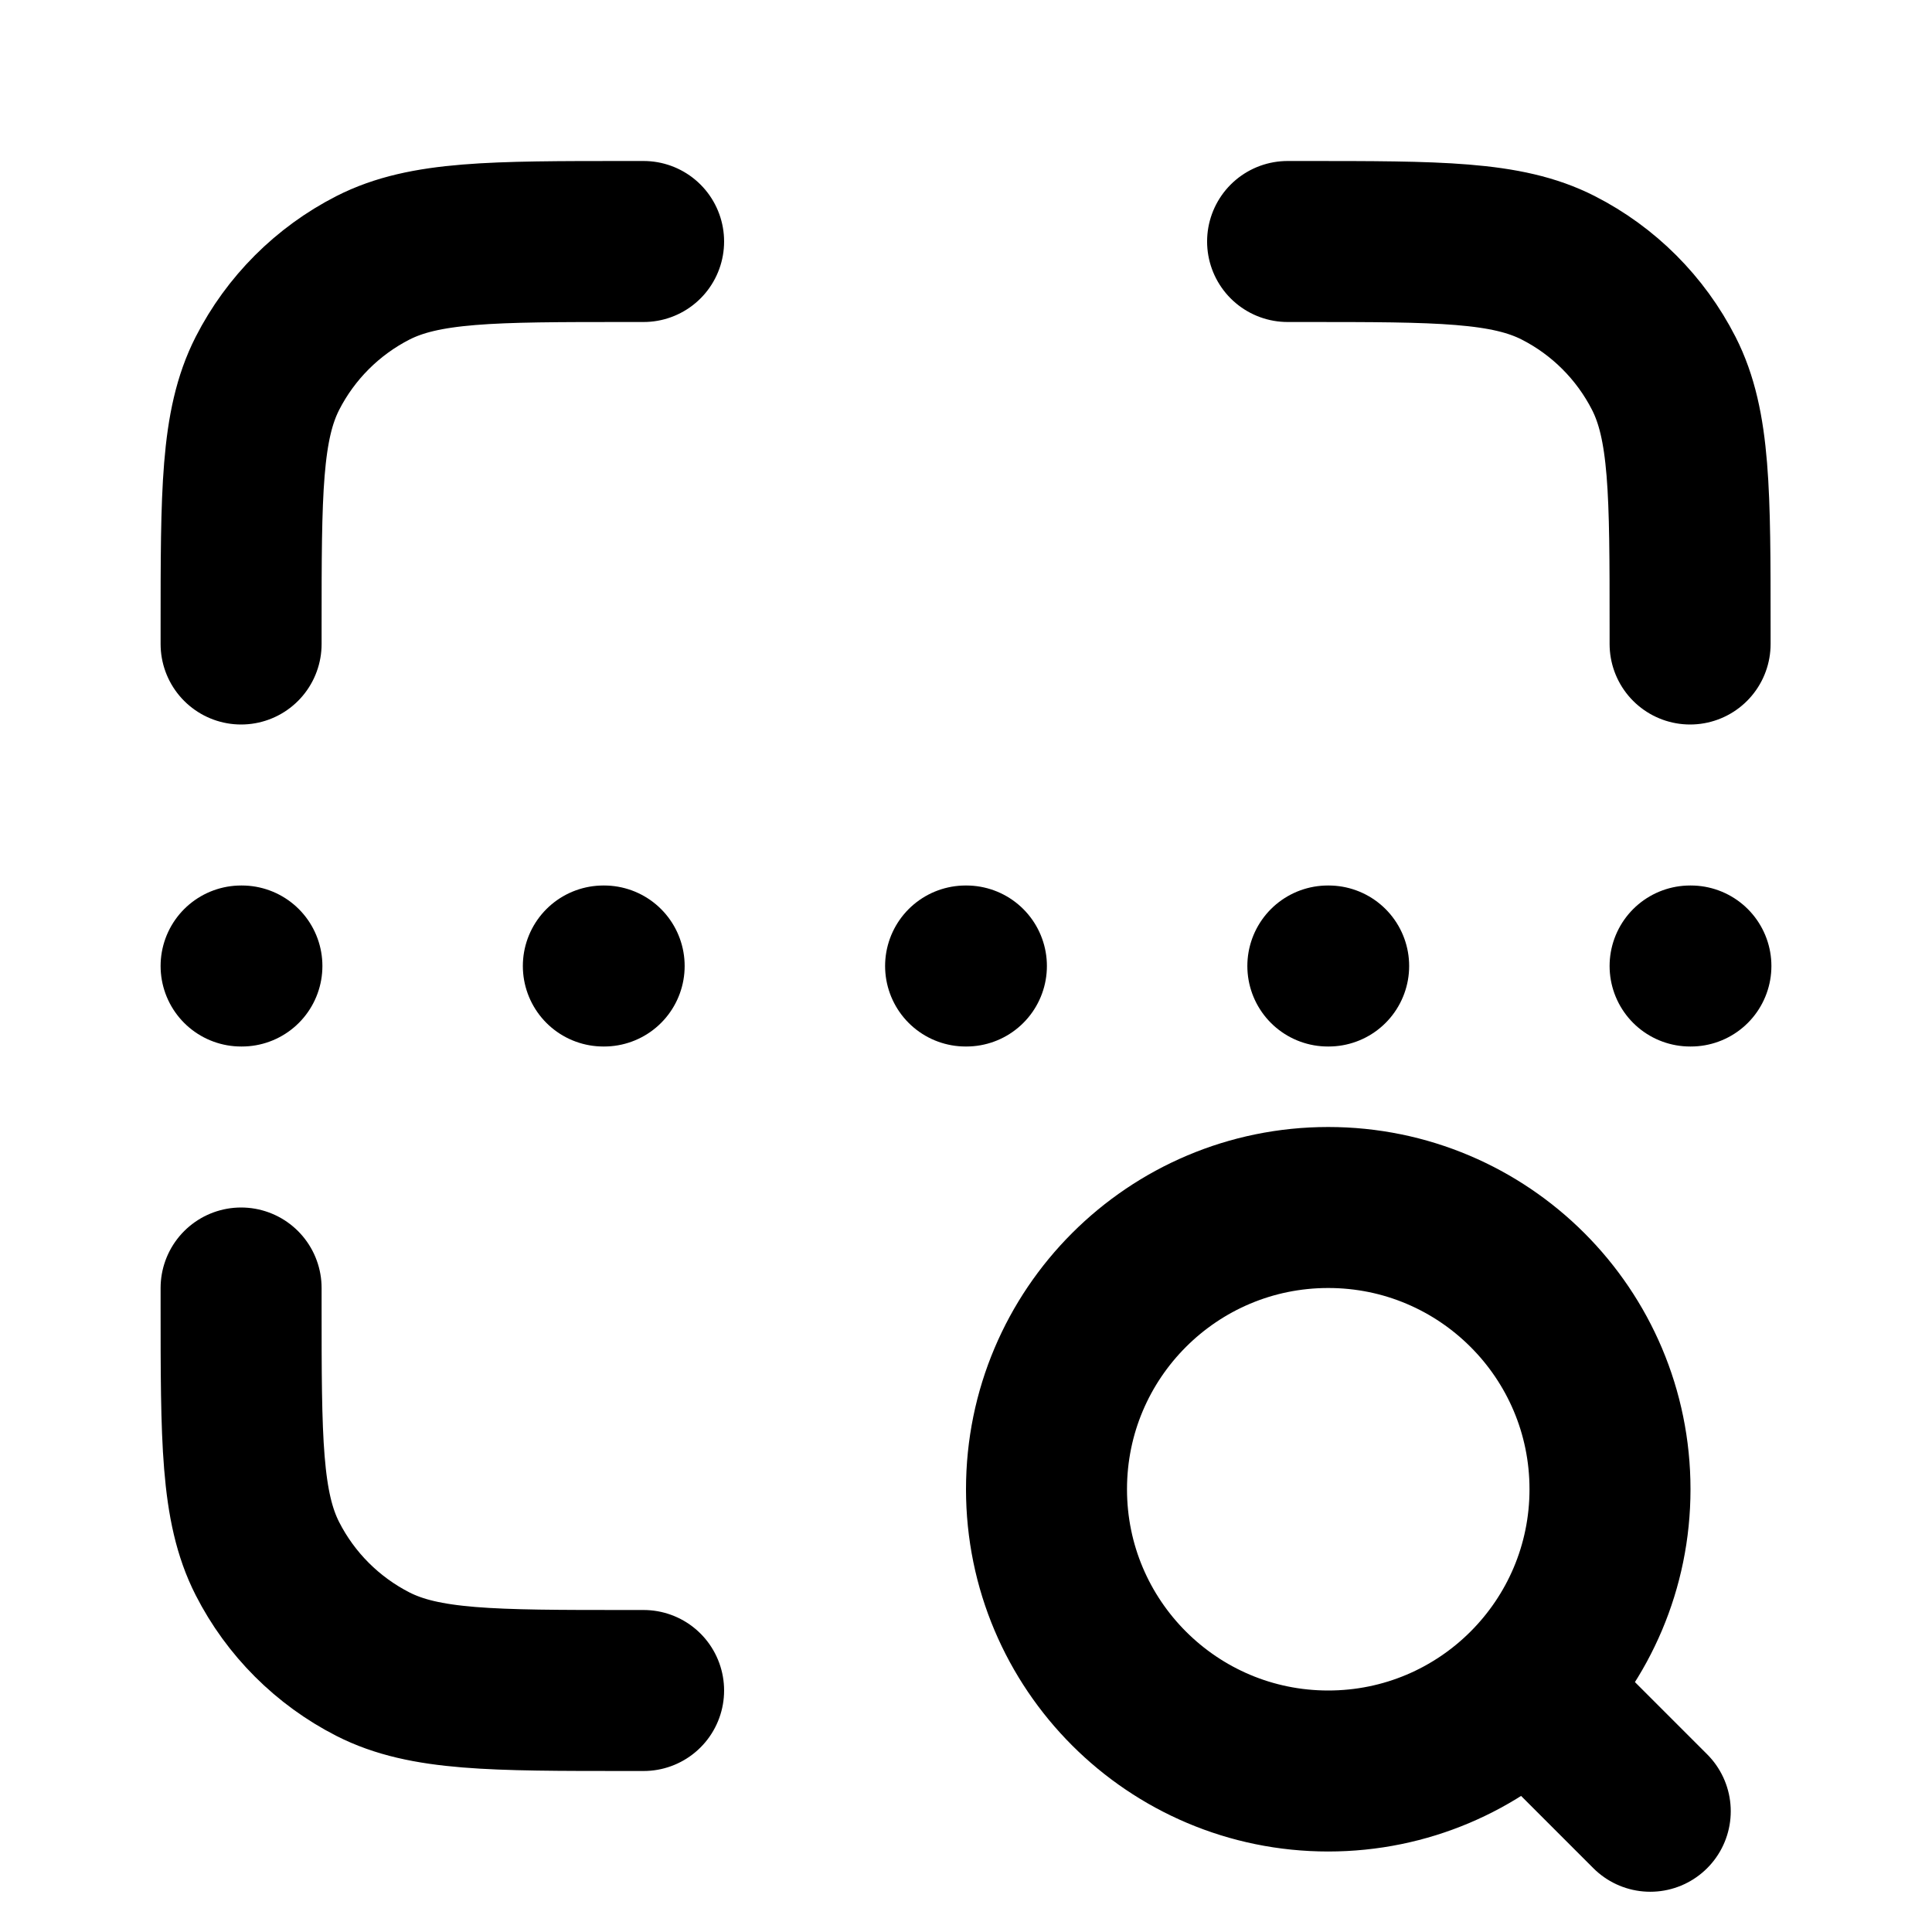 <svg width="24" height="24" viewBox="0 0 24 24" fill="none" xmlns="http://www.w3.org/2000/svg">
<path d="M7.995 3H7.795C6.115 3 5.275 3 4.633 3.327C4.069 3.615 3.61 4.074 3.322 4.638C2.995 5.28 2.995 6.12 2.995 7.8V8M7.995 21H7.795C6.115 21 5.275 21 4.633 20.673C4.069 20.385 3.61 19.927 3.322 19.362C2.995 18.72 2.995 17.88 2.995 16.2V16M20.995 8V7.8C20.995 6.12 20.995 5.28 20.668 4.638C20.38 4.074 19.922 3.615 19.357 3.327C18.715 3 17.875 3 16.195 3H15.995M2.995 12H3.005M7.495 12H7.505M16.495 12H16.505M11.995 12H12.005M20.995 12H21.005" stroke="black" stroke-width="2" stroke-linecap="round" stroke-linejoin="round"/>
<path d="M20.5 22.5L19 21M20 18.5C20 20.433 18.433 22 16.5 22C14.567 22 13 20.433 13 18.5C13 16.567 14.567 15 16.5 15C18.433 15 20 16.567 20 18.5Z" stroke="black" stroke-width="2" stroke-linecap="round" stroke-linejoin="round"/>
</svg>
